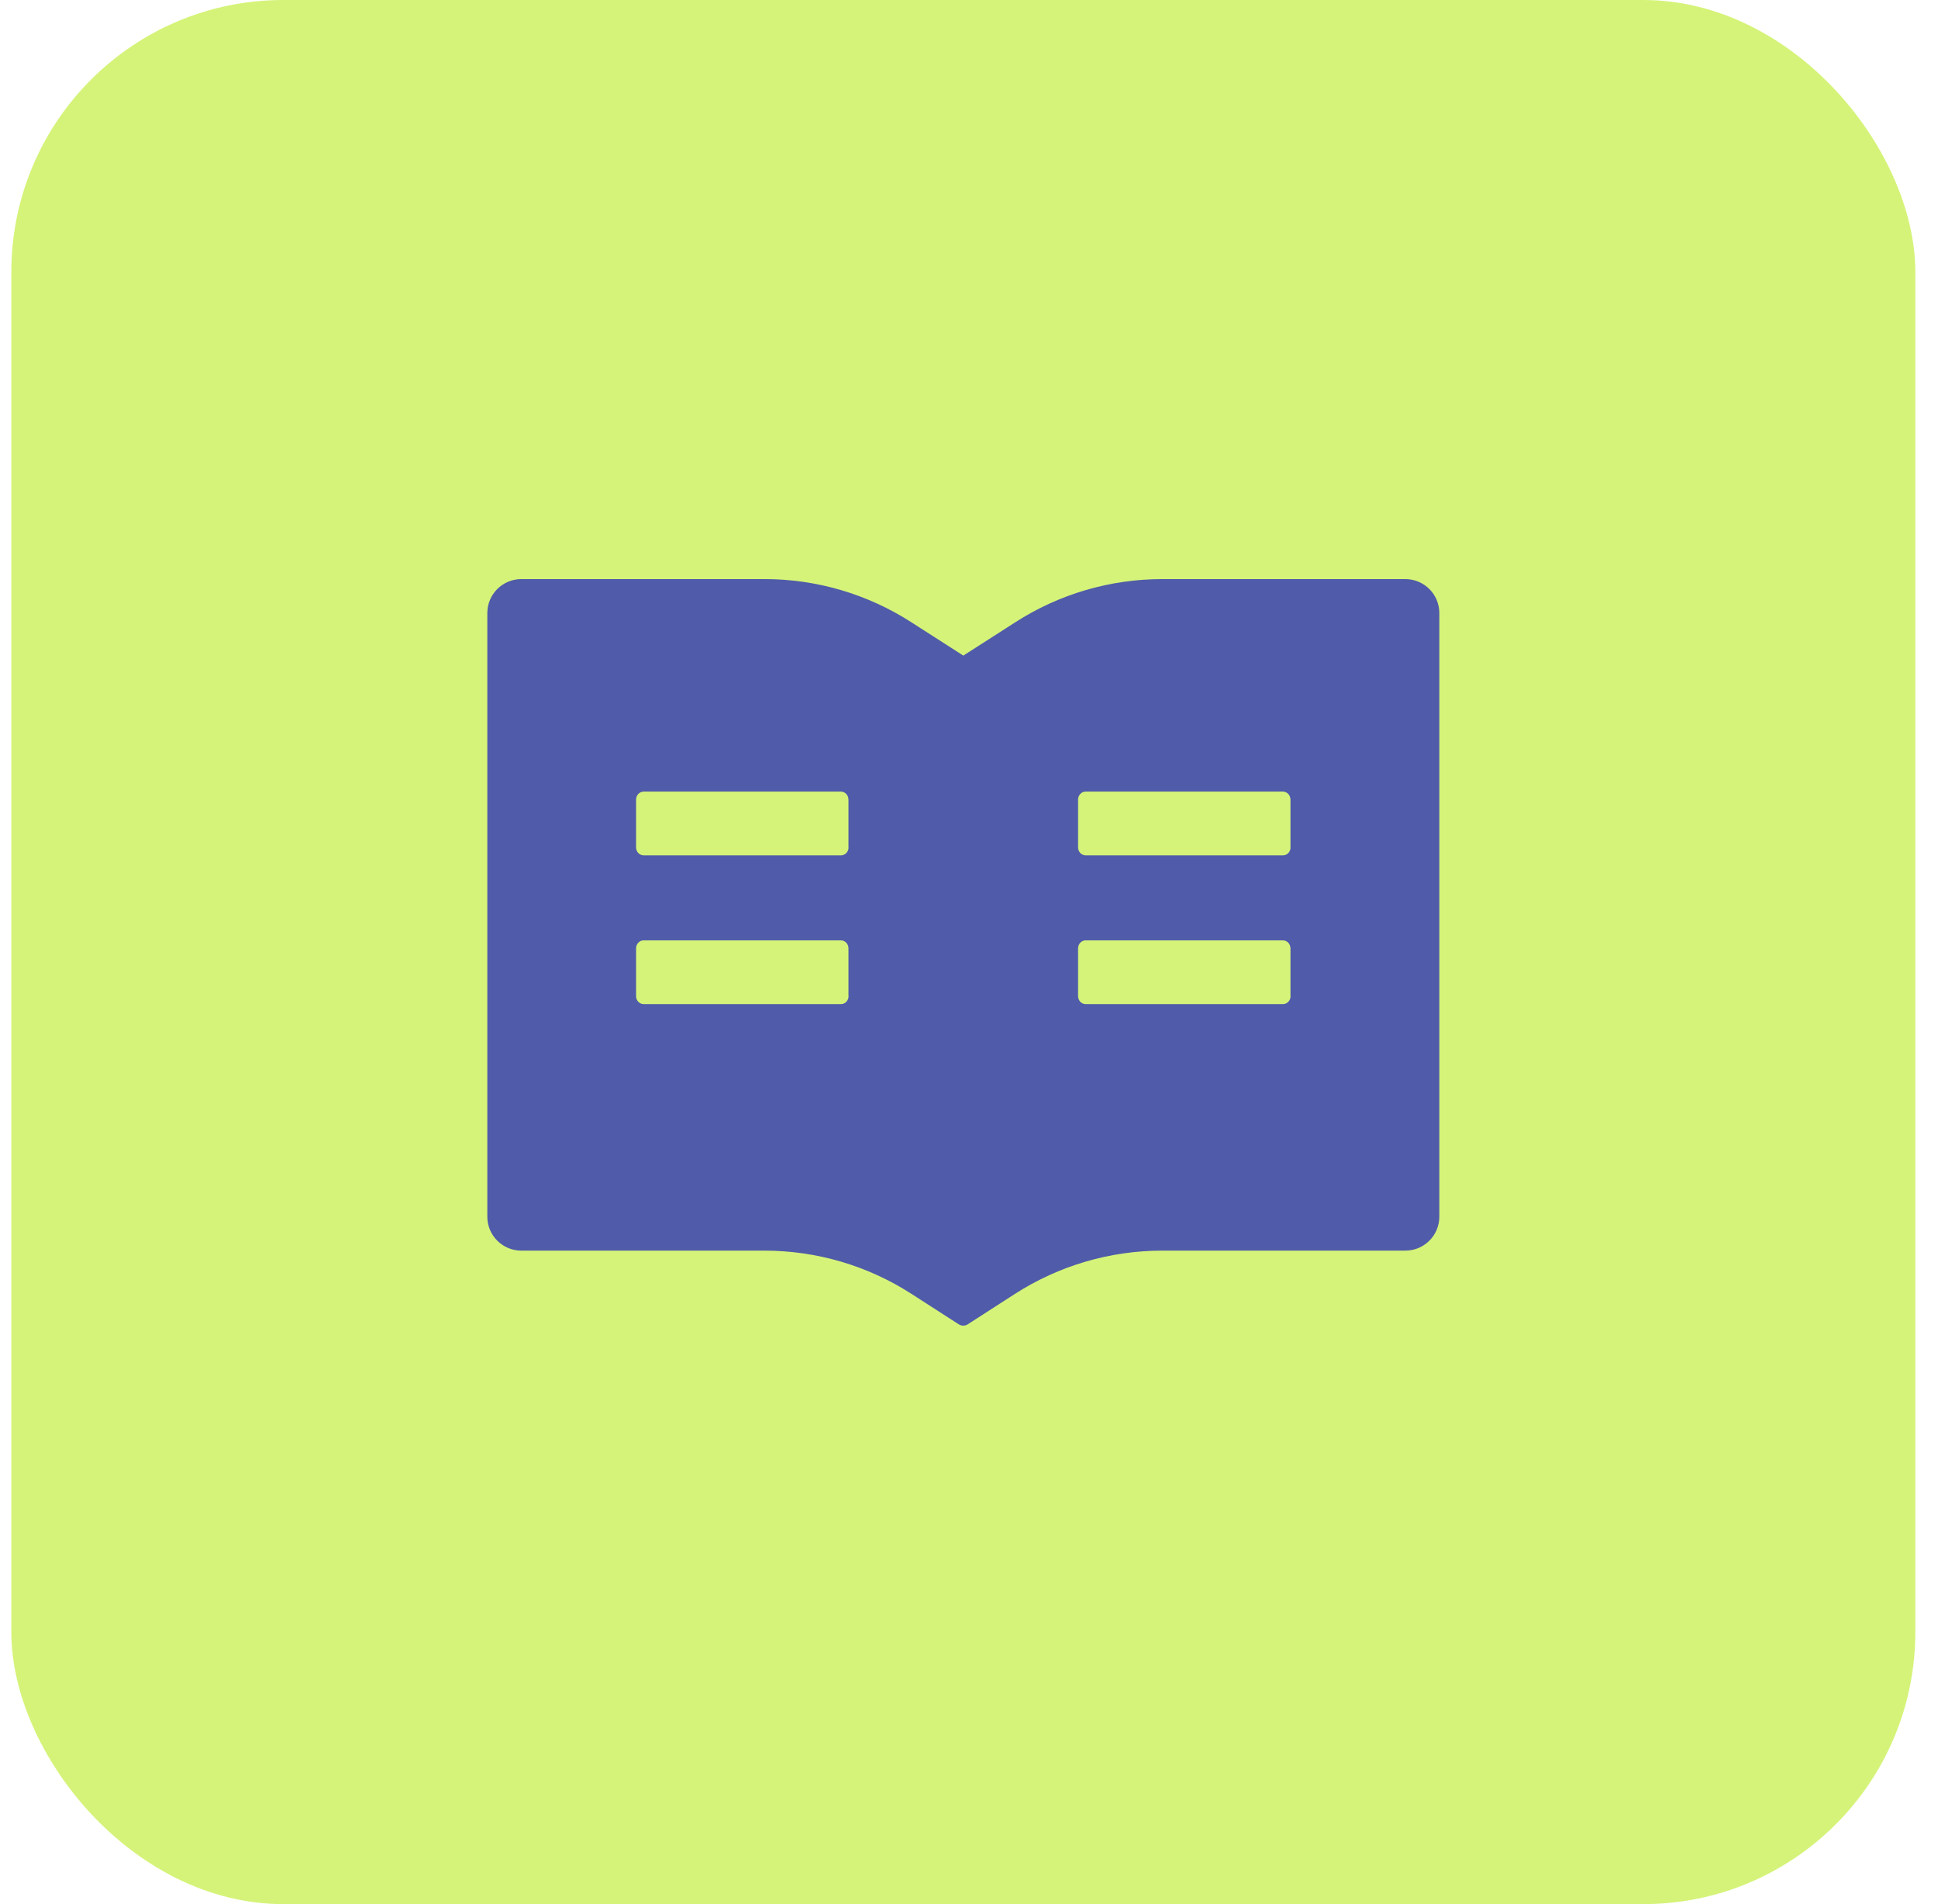 <svg width="57" height="56" viewBox="0 0 57 56" fill="none" xmlns="http://www.w3.org/2000/svg">
<rect x="0.333" width="56" height="56" rx="8" fill="#D5F379"/>
<path d="M41.333 17.031H34.183C32.649 17.031 31.149 17.472 29.858 18.303L28.333 19.281L26.808 18.303C25.519 17.472 24.017 17.03 22.483 17.031H15.333C14.78 17.031 14.333 17.478 14.333 18.031V35.781C14.333 36.334 14.78 36.781 15.333 36.781H22.483C24.018 36.781 25.518 37.222 26.808 38.053L28.196 38.947C28.236 38.972 28.283 38.987 28.33 38.987C28.377 38.987 28.424 38.975 28.465 38.947L29.852 38.053C31.146 37.222 32.649 36.781 34.183 36.781H41.333C41.886 36.781 42.333 36.334 42.333 35.781V18.031C42.333 17.478 41.886 17.031 41.333 17.031ZM24.958 29.297C24.958 29.425 24.858 29.531 24.736 29.531H18.93C18.808 29.531 18.708 29.425 18.708 29.297V27.891C18.708 27.762 18.808 27.656 18.93 27.656H24.733C24.855 27.656 24.955 27.762 24.955 27.891V29.297H24.958ZM24.958 24.922C24.958 25.05 24.858 25.156 24.736 25.156H18.93C18.808 25.156 18.708 25.05 18.708 24.922V23.516C18.708 23.387 18.808 23.281 18.93 23.281H24.733C24.855 23.281 24.955 23.387 24.955 23.516V24.922H24.958ZM37.958 29.297C37.958 29.425 37.858 29.531 37.736 29.531H31.93C31.808 29.531 31.708 29.425 31.708 29.297V27.891C31.708 27.762 31.808 27.656 31.93 27.656H37.733C37.855 27.656 37.955 27.762 37.955 27.891V29.297H37.958ZM37.958 24.922C37.958 25.05 37.858 25.156 37.736 25.156H31.93C31.808 25.156 31.708 25.05 31.708 24.922V23.516C31.708 23.387 31.808 23.281 31.93 23.281H37.733C37.855 23.281 37.955 23.387 37.955 23.516V24.922H37.958Z" fill="#505CA9"/>
</svg>
